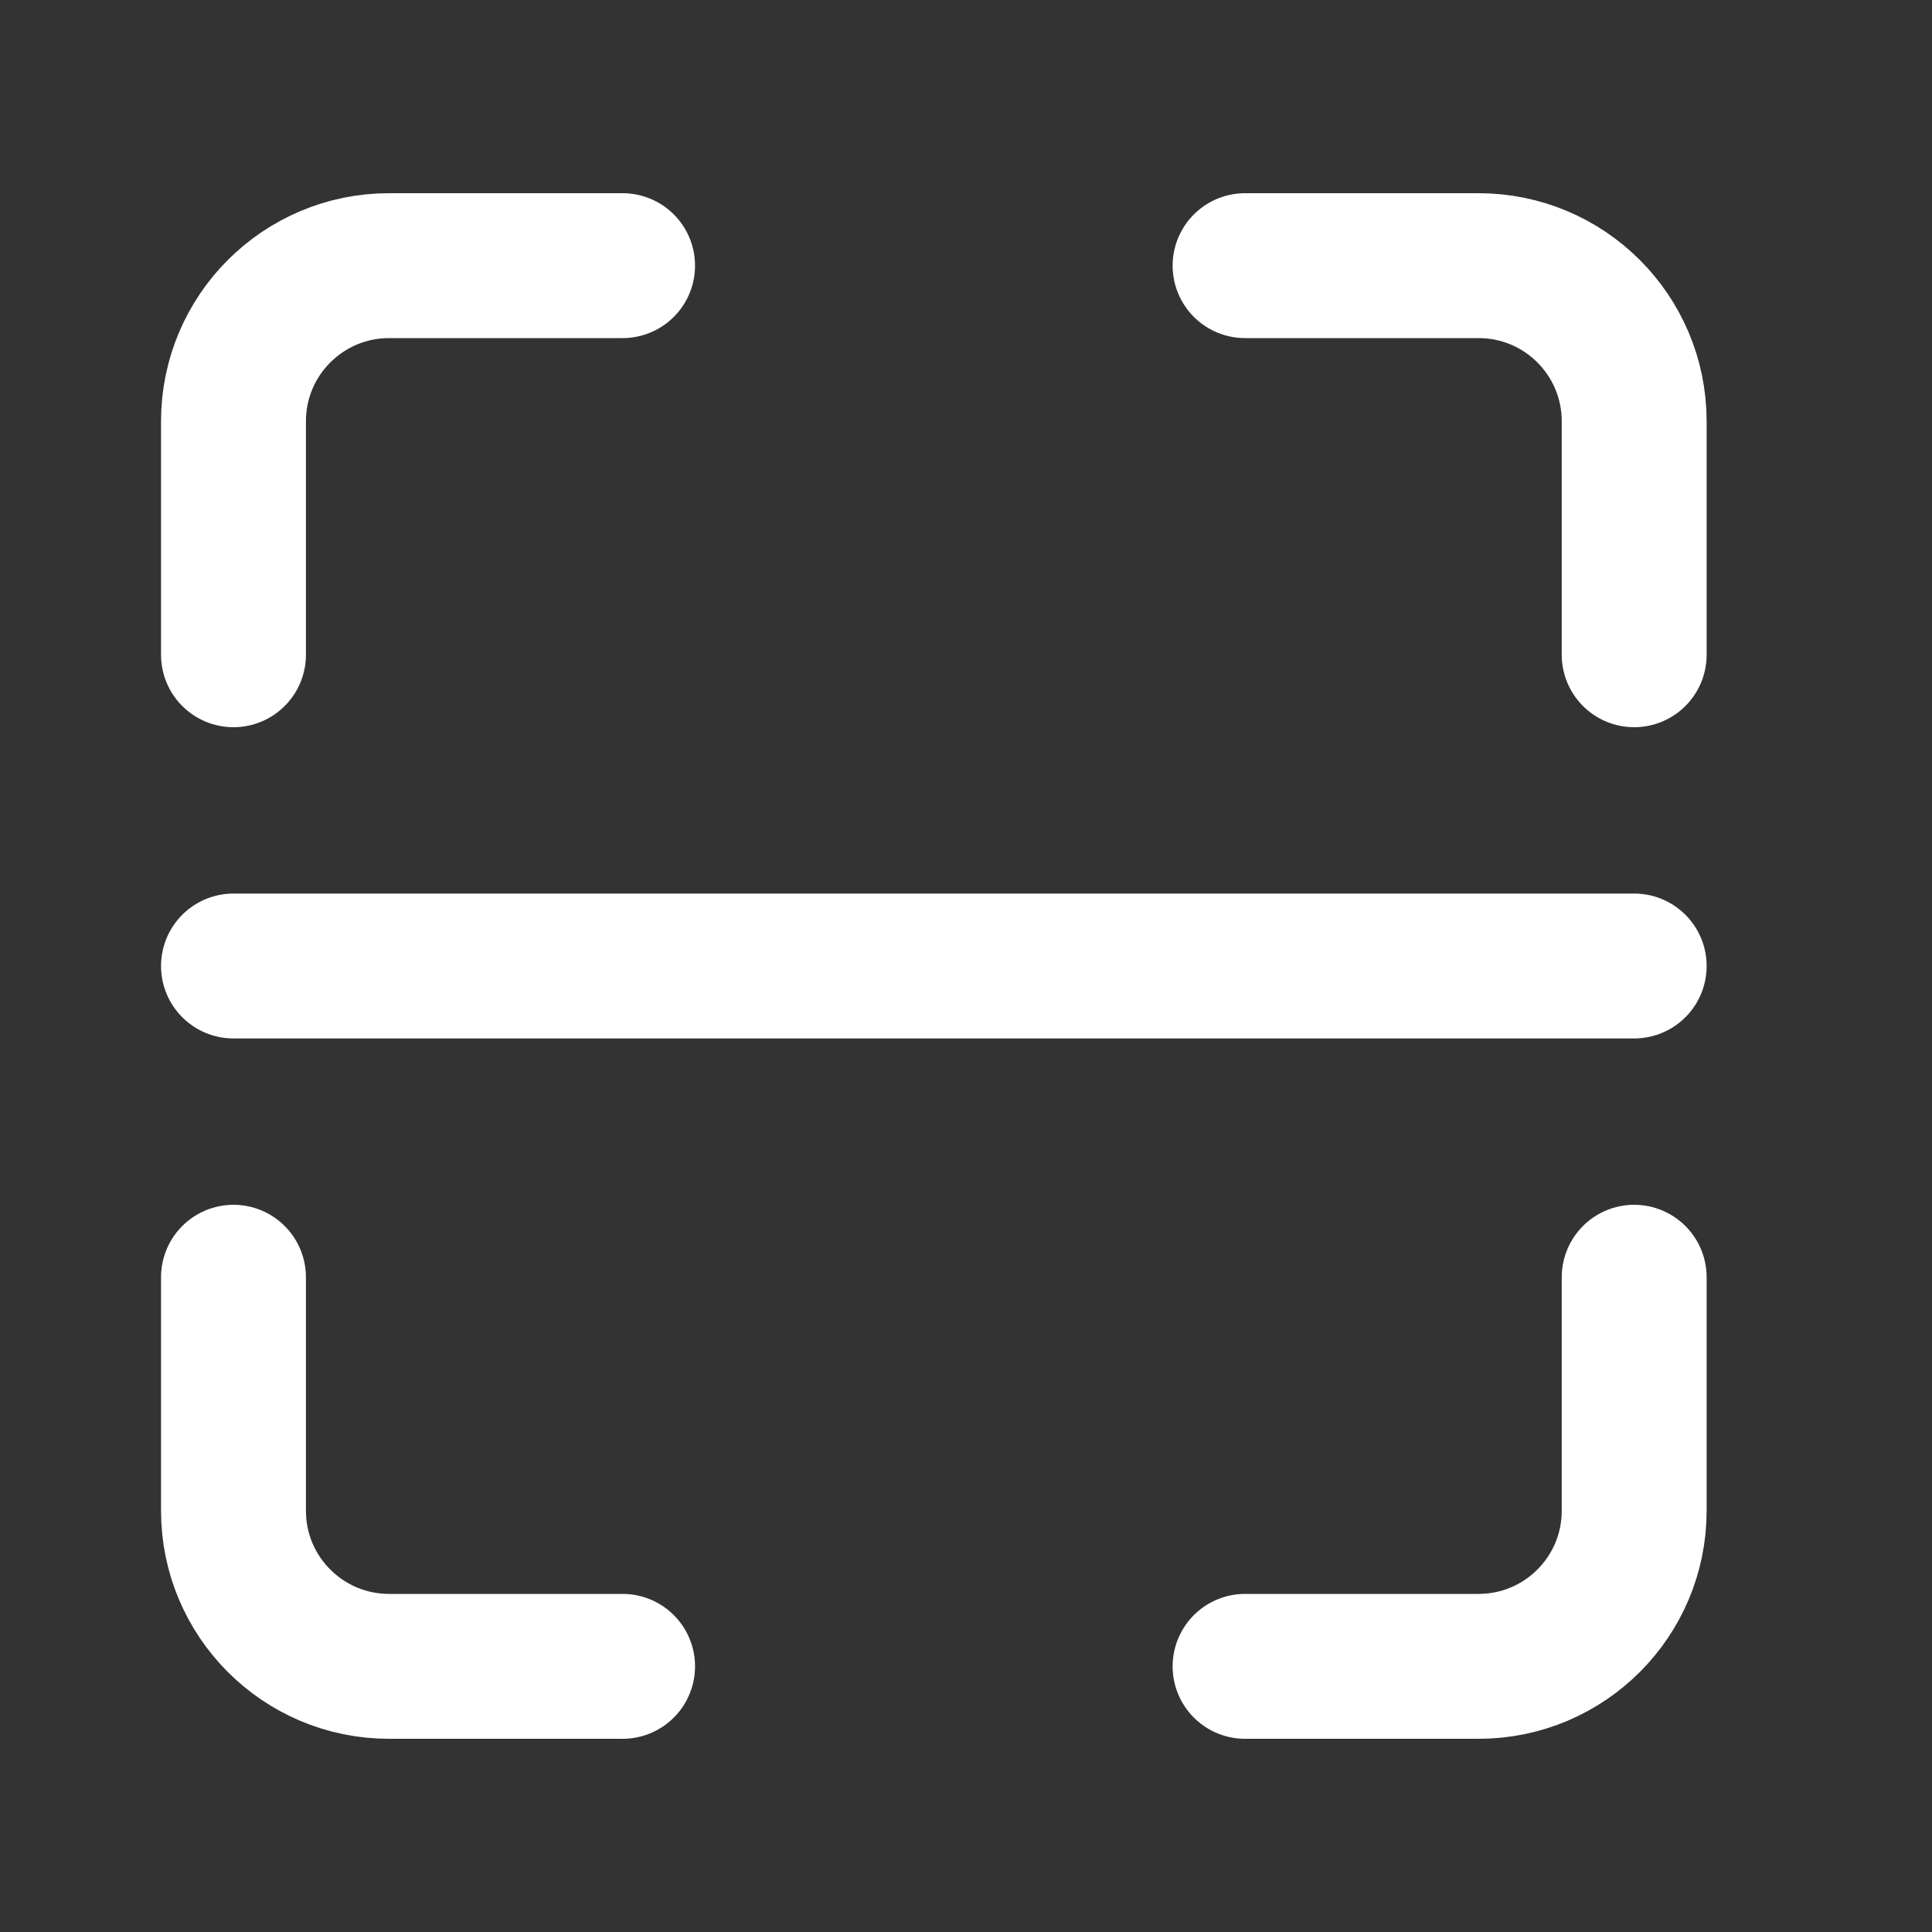 <svg width="20" height="20" viewBox="0 0 20 20" fill="none" xmlns="http://www.w3.org/2000/svg">
<rect x="0" y="0" width="20" height="20" fill="#333333" stroke="none"/>
<g clip-path="url(#clip0_3999_6878)">
<path d="M16.917 6.778V4.361C16.917 3.471 16.196 2.75 15.306 2.75H12.889" stroke="#fff" stroke-width="1.5" stroke-linecap="round" stroke-linejoin="round"/>
<path d="M6.445 2.75H4.028C3.138 2.75 2.417 3.471 2.417 4.361V6.778" stroke="#fff" stroke-width="1.5" stroke-linecap="round" stroke-linejoin="round"/>
<path d="M2.417 13.222V15.639C2.417 16.529 3.138 17.25 4.028 17.25H6.445" stroke="#fff" stroke-width="1.5" stroke-linecap="round" stroke-linejoin="round"/>
<path d="M12.889 17.25H15.306C16.196 17.25 16.917 16.529 16.917 15.639V13.222" stroke="#fff" stroke-width="1.5" stroke-linecap="round" stroke-linejoin="round"/>
<path d="M2.417 10H16.917" stroke="#fff" stroke-width="1.5" stroke-linecap="round" stroke-linejoin="round"/>
</g>
<defs>
<clipPath id="clip0_3999_6878">
<rect width="19.333" height="19.333" fill="white" transform="translate(0 0.333)"/>
</clipPath>
</defs>
</svg>
